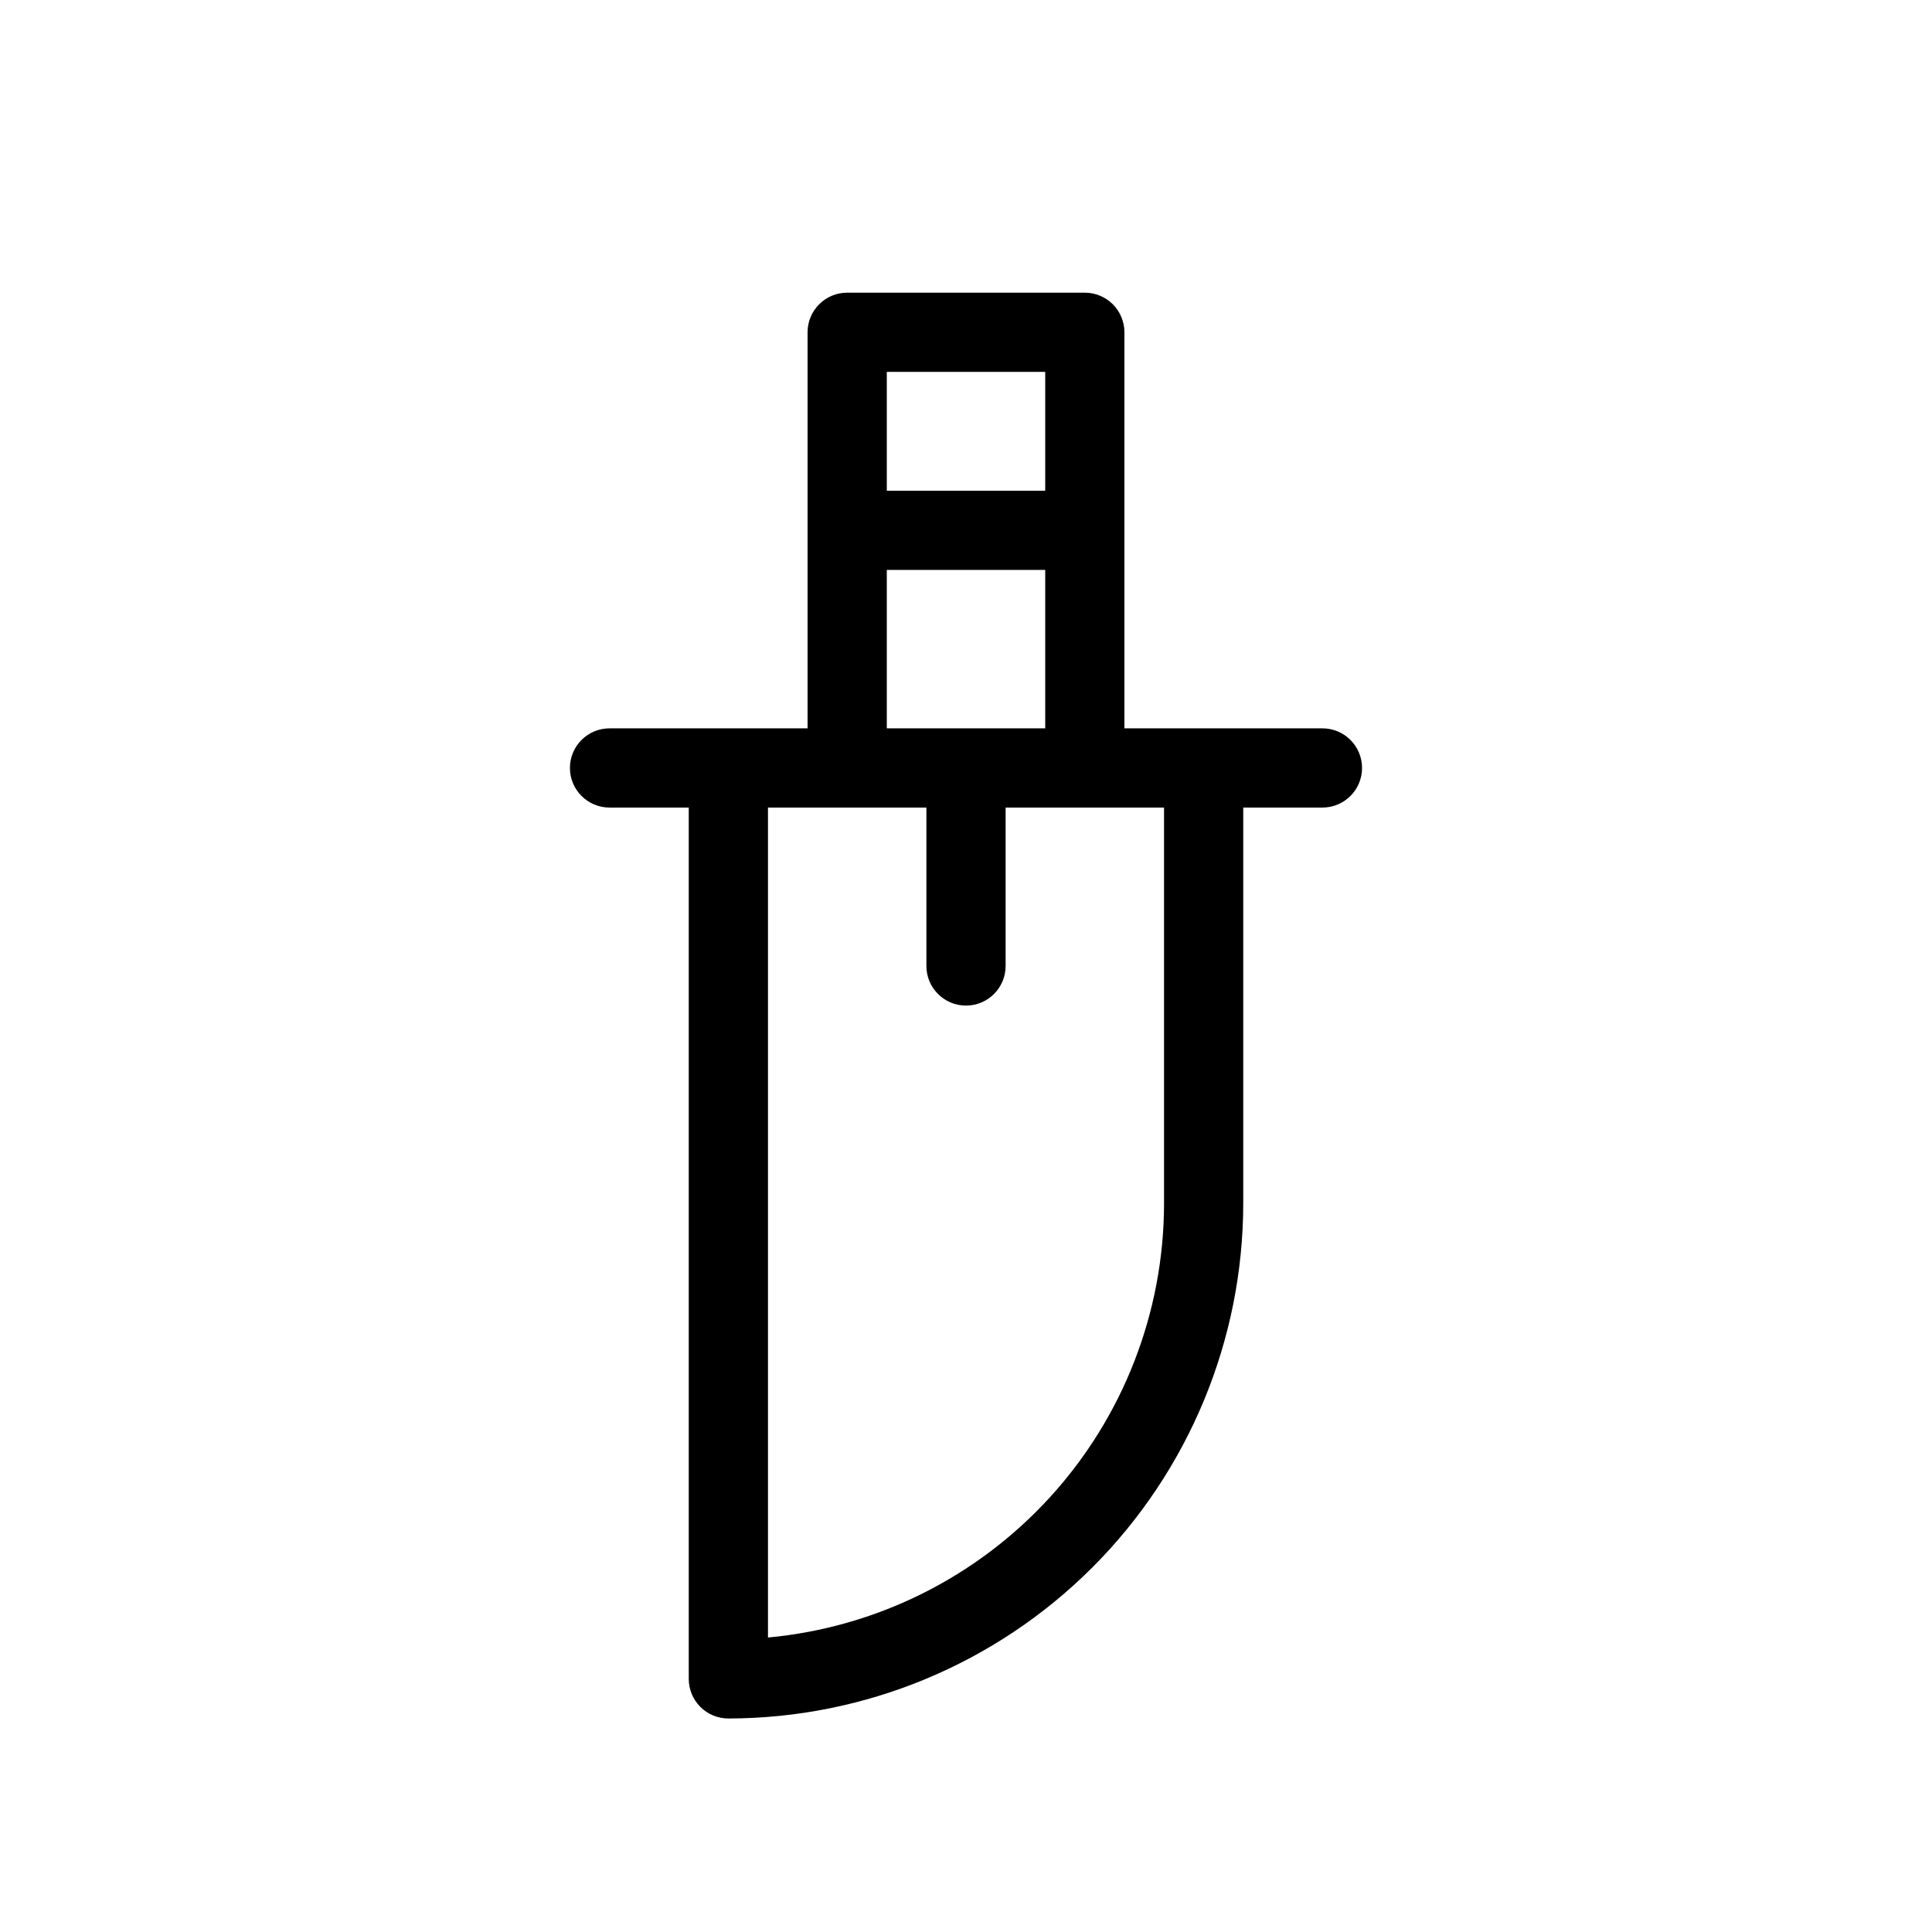 <?xml version="1.0" encoding="UTF-8"?>
<!-- Uploaded to: ICON Repo, www.svgrepo.com, Generator: ICON Repo Mixer Tools -->
<svg fill="#000000" width="800px" height="800px" version="1.1" viewBox="144 144 512 512" xmlns="http://www.w3.org/2000/svg">
 <path d="m494.46 337.02h-52.477v-104.96c0-2.785-1.109-5.453-3.074-7.422-1.969-1.969-4.641-3.074-7.422-3.074h-62.977c-5.797 0-10.496 4.699-10.496 10.496v104.96h-52.48c-5.797 0-10.496 4.699-10.496 10.496s4.699 10.496 10.496 10.496h20.992v230.91c0 2.785 1.105 5.453 3.074 7.422s4.637 3.074 7.422 3.074c36.176-0.039 70.855-14.43 96.438-40.008 25.578-25.582 39.969-60.266 40.012-96.438v-104.96h20.992-0.004c5.797 0 10.496-4.699 10.496-10.496s-4.699-10.496-10.496-10.496zm-115.45-94.465h41.984v31.488h-41.984zm0 52.48h41.984v41.984h-41.984zm73.473 167.94c-0.035 28.793-10.816 56.539-30.227 77.805-19.414 21.266-46.062 34.523-74.734 37.18v-219.95h41.984v41.984c0 5.797 4.699 10.496 10.496 10.496s10.496-4.699 10.496-10.496v-41.984h41.984z"/>
</svg>